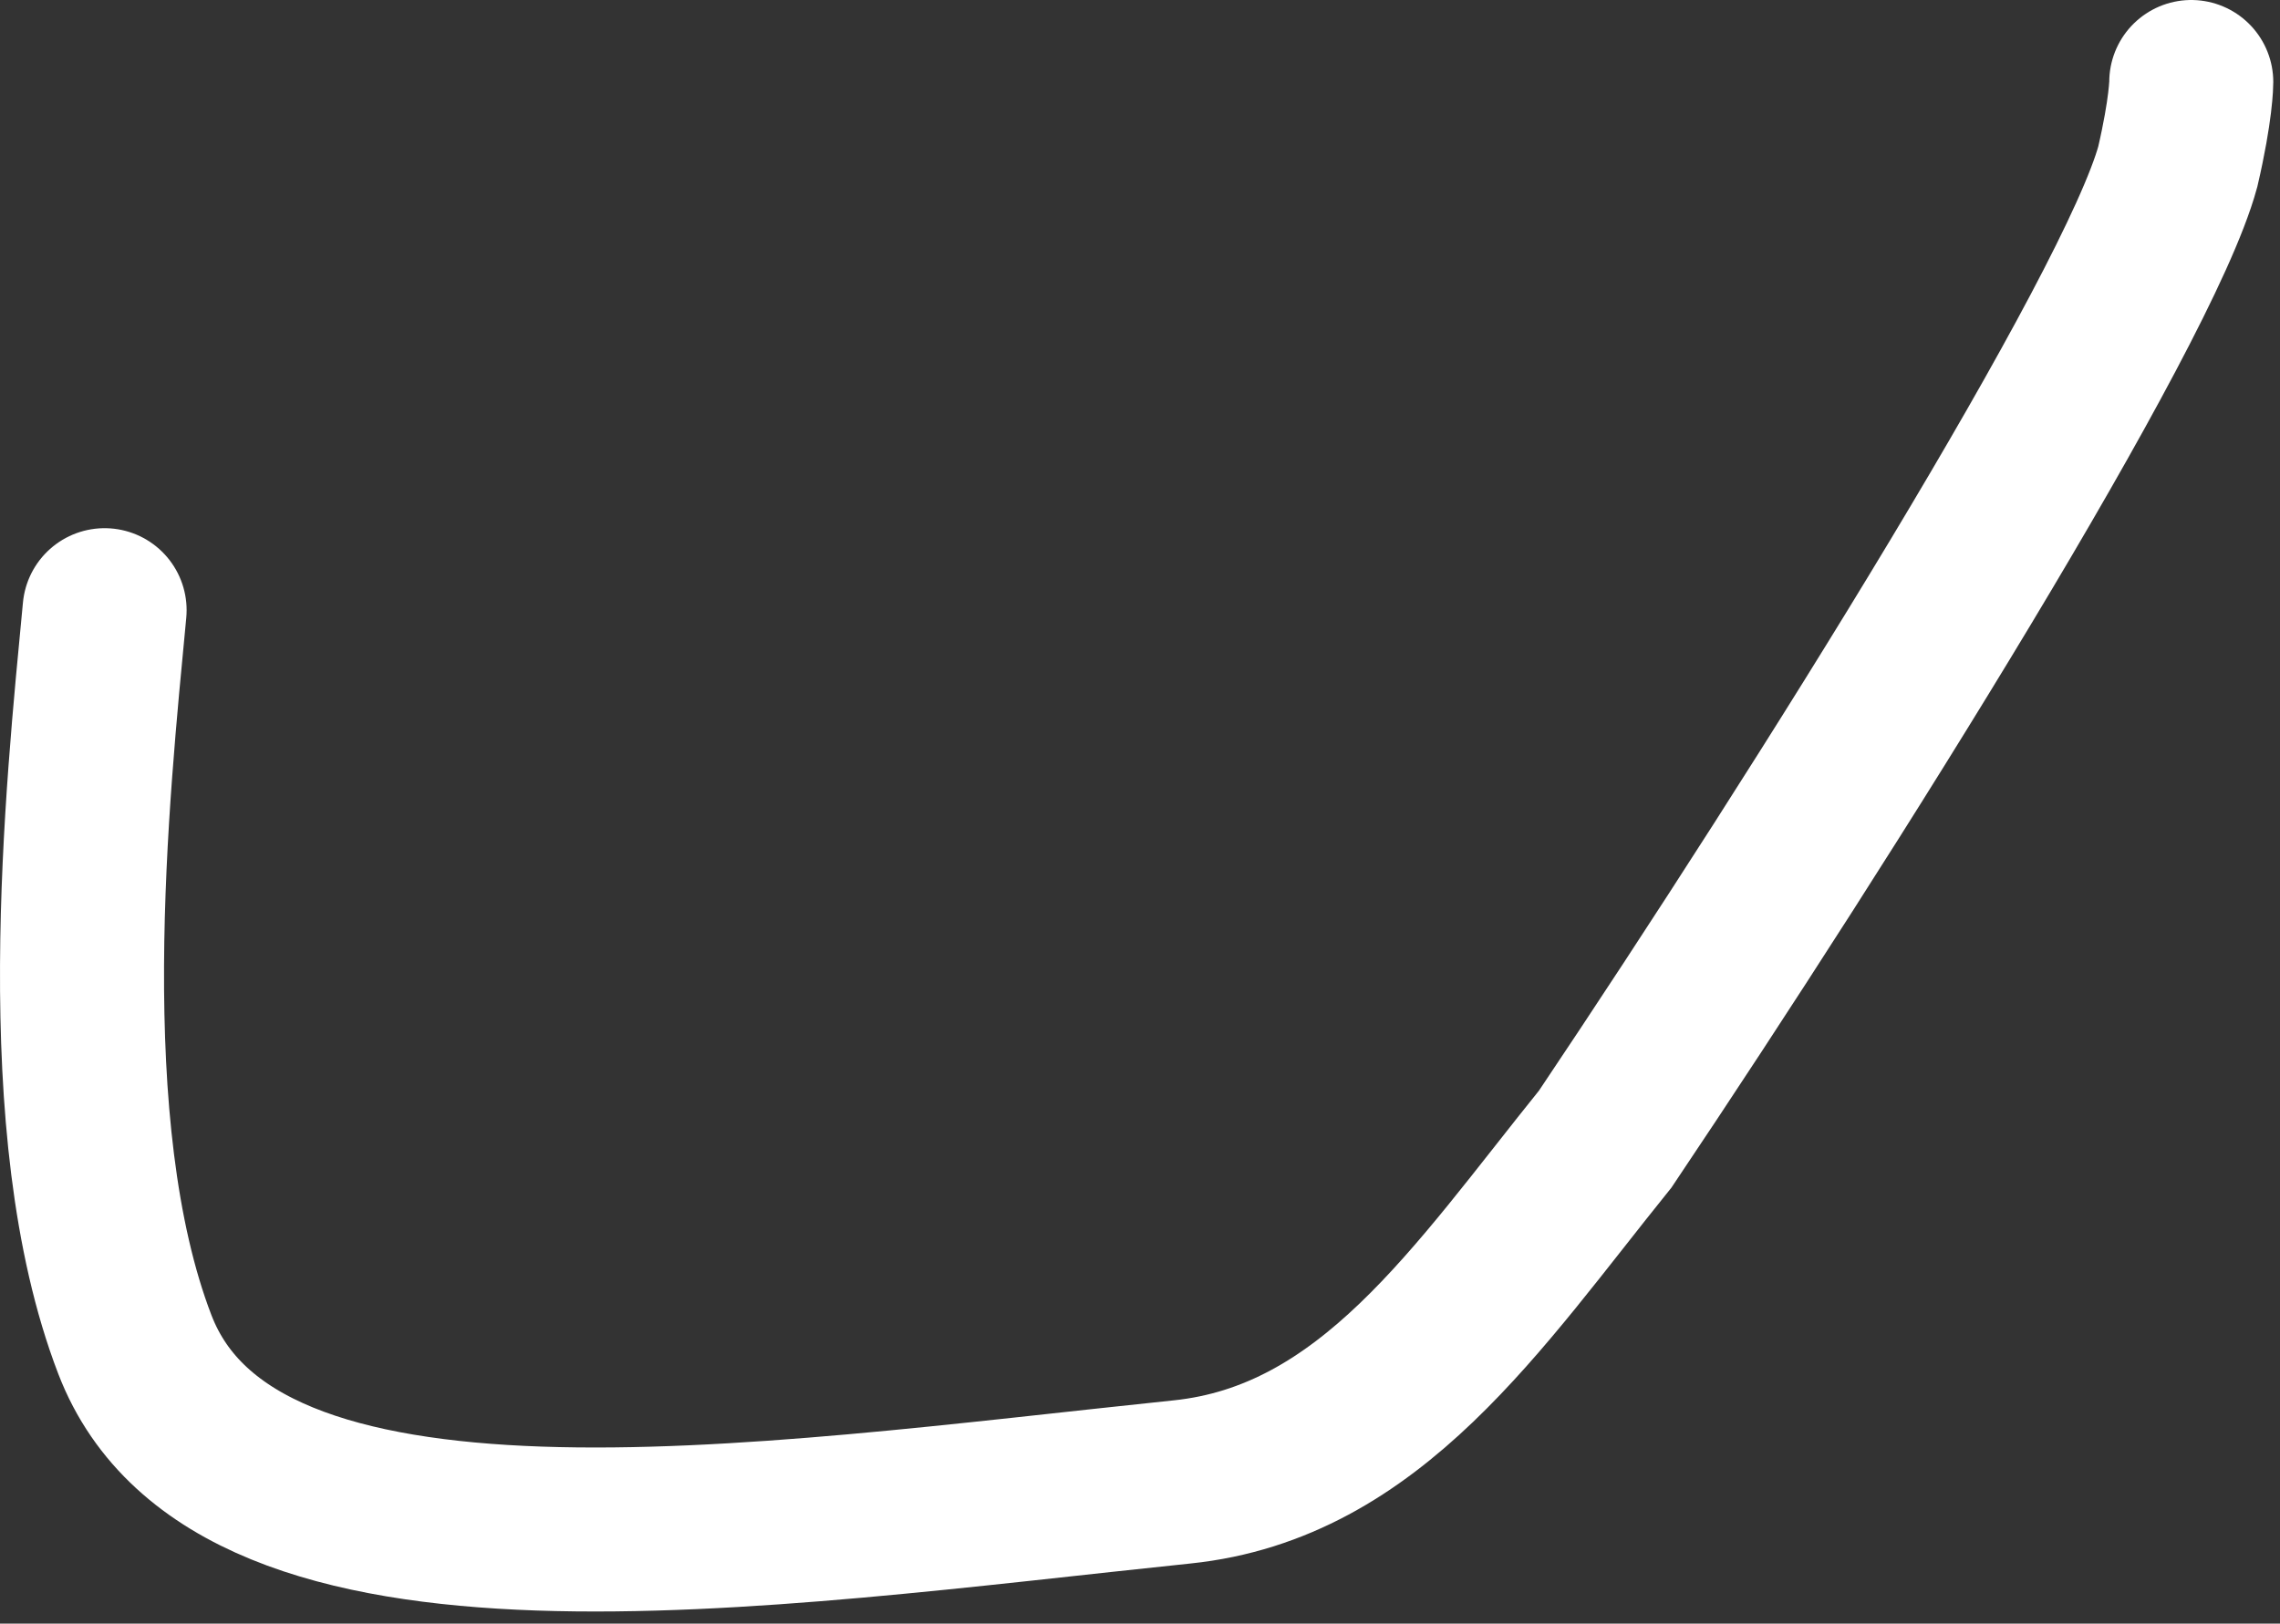 <?xml version="1.0" encoding="utf-8"?>
<svg xmlns="http://www.w3.org/2000/svg" fill="none" height="100%" overflow="visible" preserveAspectRatio="none" style="display: block;" viewBox="0 0 139 99" width="100%">
<rect x="0" y="0" width="139" height="99" fill="#333333" stroke="none"/>
<path d="M6.377 37.206C5.314 48.413 3.157 68.8 8.221 81.98C14.407 98.079 46.441 93.018 72.061 90.361C83.571 89.168 90.08 79.105 97.866 69.452C111.497 49.138 130.353 19.009 132.769 10.161C133.59 6.626 133.59 5.032 133.59 5" id="Vector 13" stroke="white" stroke-linecap="round" stroke-width="10"/>
</svg>